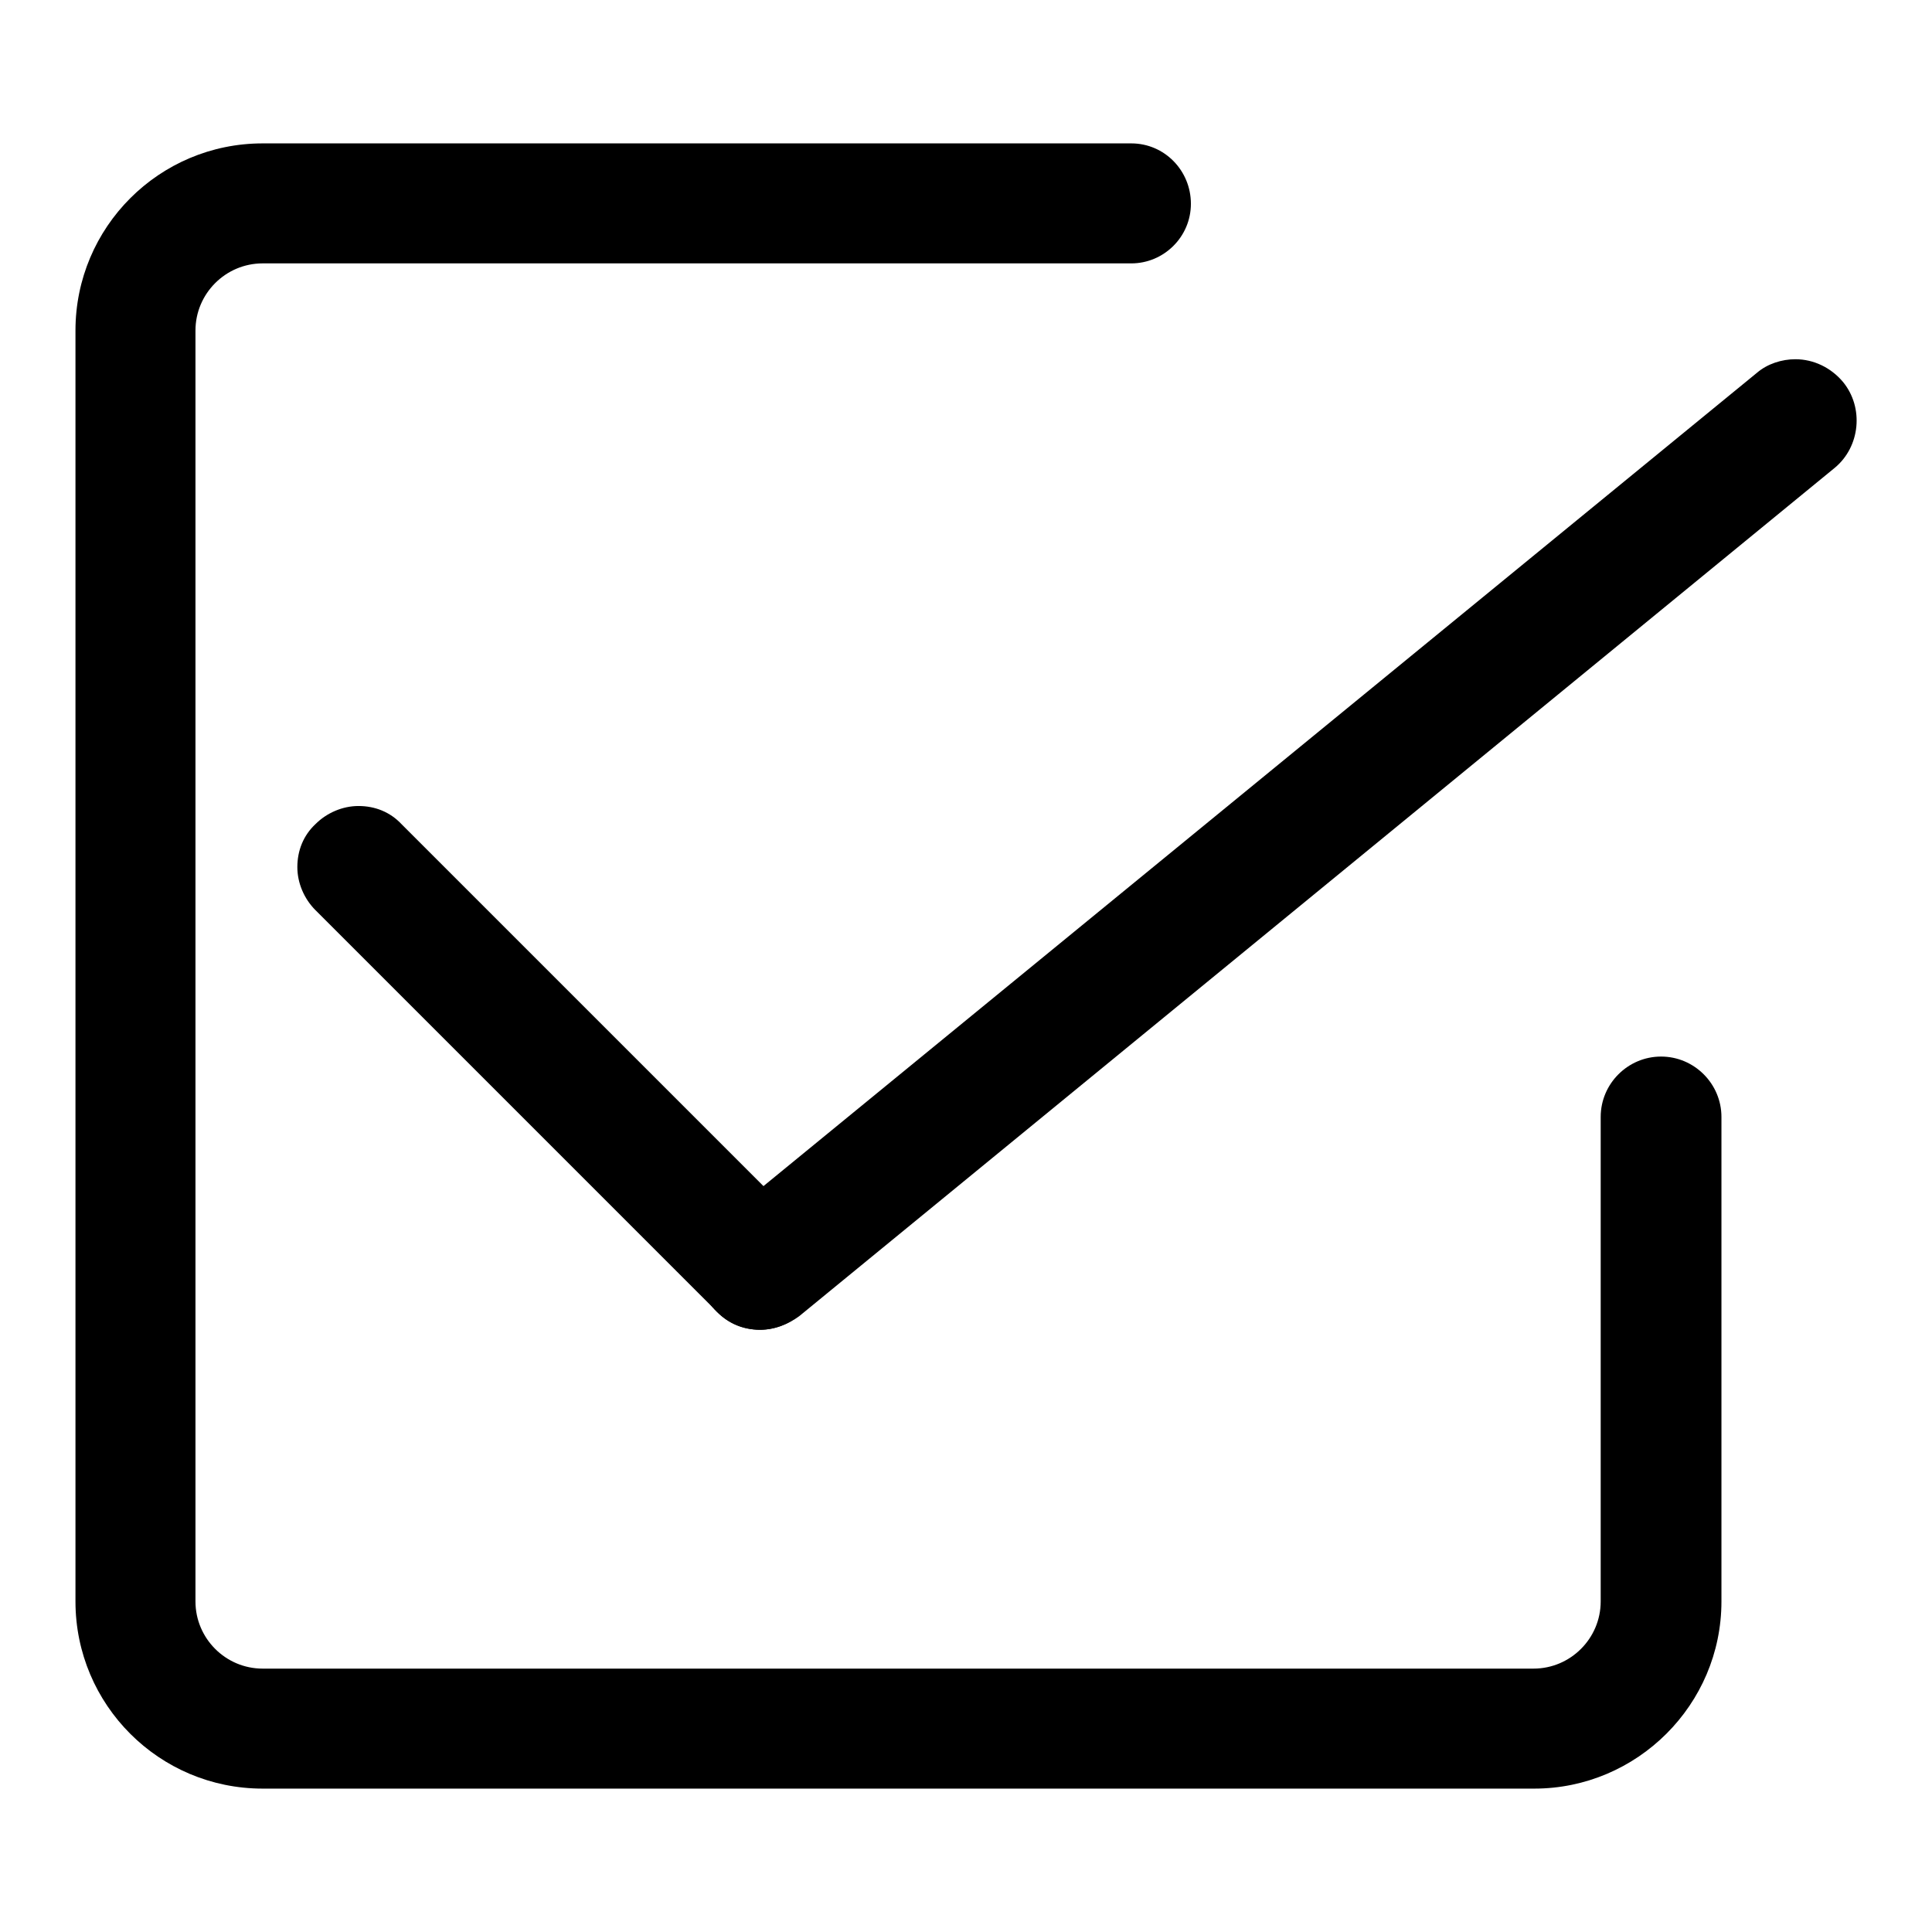 <?xml version="1.0" encoding="utf-8"?>
<!-- Svg Vector Icons : http://www.onlinewebfonts.com/icon -->
<!DOCTYPE svg PUBLIC "-//W3C//DTD SVG 1.1//EN" "http://www.w3.org/Graphics/SVG/1.1/DTD/svg11.dtd">
<svg version="1.1" xmlns="http://www.w3.org/2000/svg" xmlns:xlink="http://www.w3.org/1999/xlink" x="0px" y="0px" viewBox="0 0 256 256" enable-background="new 0 0 256 256" xml:space="preserve">
<g><g><path fill="#000000" d="M220.1,142.4c-3.1,0-5.6,2.5-5.6,5.6v64.2c0,6.2-5,11.2-11.2,11.2H34.8c-6.2,0-11.2-5-11.2-11.2V43.8c0-6.2,5-11.2,11.2-11.2h115.1c3.1,0,5.6-2.5,5.6-5.6c0-3.1-2.5-5.6-5.6-5.6H34.8c-12.4,0-22.5,10.1-22.5,22.5v168.5c0,12.4,10.1,22.5,22.5,22.5h168.4c12.4,0,22.5-10.1,22.5-22.5V148C225.7,144.9,223.2,142.4,220.1,142.4L220.1,142.4L220.1,142.4z"/><path fill="#000000" d="M203.3,237H34.8C21.1,237,10,225.9,10,212.2V43.8C10,30.1,21.1,19,34.8,19h115.1c4.4,0,7.9,3.6,7.9,8c0,4.4-3.6,7.9-7.9,7.9H34.8c-4.9,0-8.9,4-8.9,8.9v168.4c0,4.9,4,8.9,8.9,8.9h168.4c4.9,0,8.9-4,8.9-8.9V148c0-4.4,3.6-8,8-8c4.4,0,8,3.6,8,8v64.2C228.1,225.9,216.9,237,203.3,237z M34.8,23.7c-11.1,0-20.1,9-20.1,20.1v168.4c0,11.1,9,20.1,20.1,20.1h168.4c11.1,0,20.1-9,20.1-20.1V148c0-1.8-1.5-3.3-3.3-3.3s-3.3,1.5-3.3,3.3v64.2c0,7.5-6.1,13.6-13.6,13.6H34.8c-7.5,0-13.6-6.1-13.6-13.6V43.8c0-7.5,6.1-13.6,13.6-13.6h115.1c1.8,0,3.3-1.5,3.3-3.3s-1.5-3.3-3.3-3.3L34.8,23.7L34.8,23.7z"/><path fill="#000000" d="M45.5,115.9l53.2,53.2L45.5,115.9z"/><path fill="#000000" d="M47.1,114.3l53.2,53.2l-3.3,3.3l-53.2-53.2L47.1,114.3z"/><path fill="#000000" d="M98.7,169.1L235.8,56.7L98.7,169.1z"/><path fill="#000000" d="M234.3,54.9l3,3.6L100.1,170.9l-3-3.6L234.3,54.9z"/><path fill="#000000" d="M100.7,173.9c-1.5,0-2.9-0.6-4.1-1.7L43.5,119c-2.2-2.2-2.2-5.9,0-8.1c2.2-2.2,5.9-2.2,8.1,0l53.2,53.2c2.2,2.2,2.2,5.9,0,8.1C103.7,173.3,102.2,173.9,100.7,173.9L100.7,173.9z"/><path fill="#000000" d="M100.7,176.2c-2.2,0-4.2-0.8-5.7-2.4l-53.2-53.2c-1.5-1.5-2.4-3.6-2.4-5.7c0-2.2,0.8-4.2,2.4-5.7c1.5-1.5,3.6-2.4,5.7-2.4c2.2,0,4.2,0.8,5.7,2.4l53.2,53.2c1.5,1.5,2.4,3.6,2.4,5.7s-0.8,4.2-2.4,5.7C104.9,175.3,102.9,176.2,100.7,176.2z M47.5,111.5c-0.9,0-1.8,0.4-2.4,1c-0.6,0.7-1,1.5-1,2.4c0,0.9,0.4,1.8,1,2.4l53.2,53.2c0.6,0.7,1.5,1,2.4,1c0.9,0,1.8-0.4,2.4-1c0.7-0.6,1-1.5,1-2.4c0-0.9-0.4-1.8-1-2.4L50,112.5C49.3,111.8,48.5,111.5,47.5,111.5z"/><path fill="#000000" d="M100.7,173.9c-1.7,0-3.3-0.7-4.5-2.1c-2-2.5-1.7-6.1,0.8-8.1L234.2,51.2c2.5-2,6.1-1.7,8.1,0.8c2,2.5,1.7,6.1-0.8,8.1L104.4,172.6C103.3,173.4,102,173.9,100.7,173.9L100.7,173.9z"/><path fill="#000000" d="M100.7,176.2c-2.4,0-4.7-1.1-6.3-3c-2.8-3.4-2.3-8.6,1.1-11.4L232.8,49.4c1.4-1.2,3.3-1.8,5.1-1.8c2.4,0,4.7,1.1,6.3,3c2.8,3.4,2.3,8.6-1.1,11.4L105.9,174.4C104.4,175.5,102.6,176.2,100.7,176.2z M237.9,52.2c-0.8,0-1.5,0.3-2.2,0.8L98.6,165.4c-1.4,1.2-1.7,3.3-0.5,4.8c0.7,0.8,1.6,1.3,2.6,1.3c0.8,0,1.5-0.3,2.1-0.8L240.1,58.3c1.4-1.2,1.7-3.3,0.5-4.8C239.9,52.7,238.9,52.2,237.9,52.2z"/><path fill="#000000" d="M98.7,174.9"/></g></g>
</svg>
